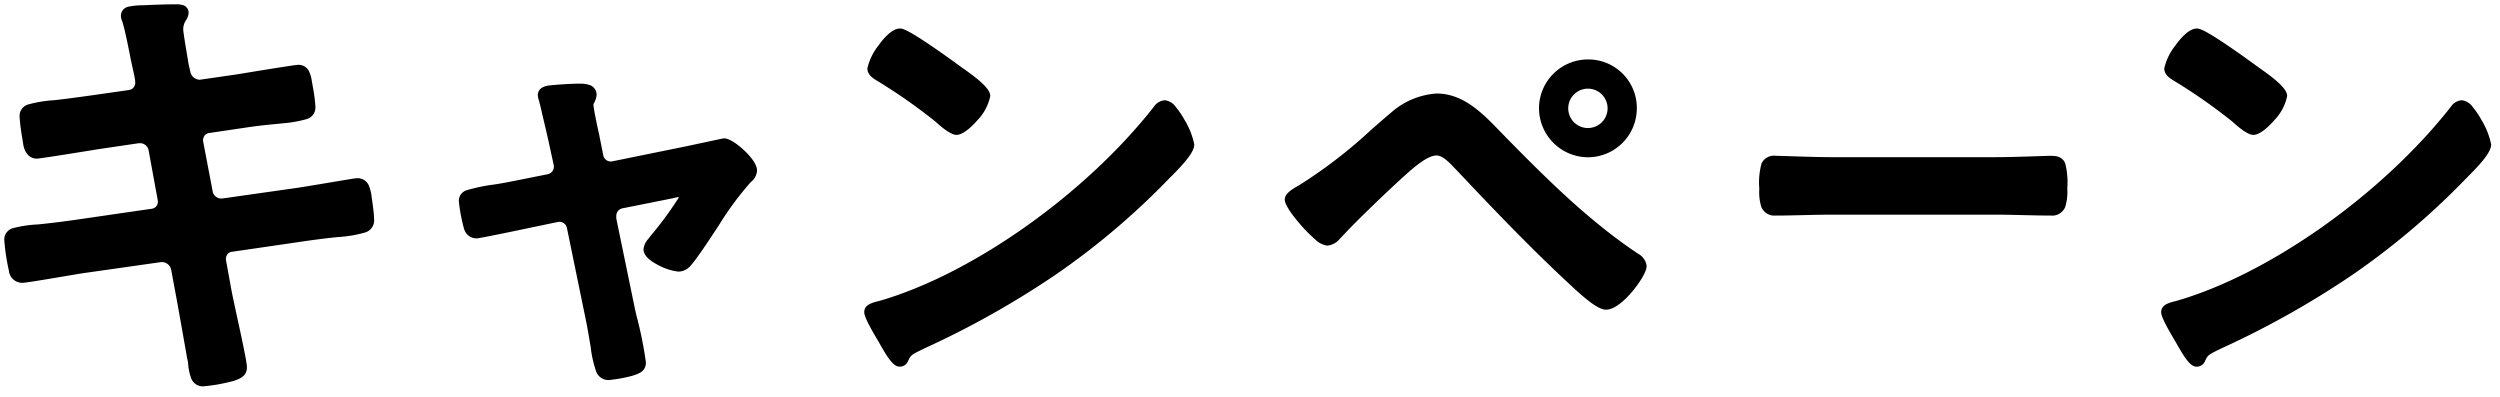 <svg xmlns="http://www.w3.org/2000/svg" xmlns:xlink="http://www.w3.org/1999/xlink" width="290" height="46" viewBox="0 0 290 46"><defs><clipPath id="a"><rect width="290" height="46" transform="translate(417 4698)" fill="#fff"/></clipPath></defs><g transform="translate(-417 -4698)" clip-path="url(#a)"><path d="M15.028-30.628c-1.872.26-3.38.468-4.472.572-2.7.312-3.432.416-3.432,1.4,0,.624.312,2.392.416,3.12.1.624.416,1.248,1.092,1.248.312,0,6.136-.936,7.072-1.092l4.576-.676a1.527,1.527,0,0,1,1.82,1.3l1.04,5.668A1.313,1.313,0,0,1,22-17.472l-8.944,1.3c-1.82.26-3.224.416-4.264.52-2.756.26-3.432.364-3.432,1.352a24.079,24.079,0,0,0,.52,3.38c.156.624.364,1.04,1.092,1.04.468,0,5.824-.936,6.812-1.092l9.152-1.3A1.612,1.612,0,0,1,24.7-11.024l.676,3.64c.364,2.028.832,4.68,1.2,6.76a2.61,2.61,0,0,1,.1.624c.156,1.144.26,2.132,1.248,2.132a19.857,19.857,0,0,0,3.432-.624C31.928,1.3,32.5,1.144,32.5.416c0-.78-1.508-7.436-1.768-8.84l-.624-3.432A1.311,1.311,0,0,1,31.2-13.468l8.216-1.2c1.768-.26,3.12-.416,4.16-.52,3.172-.364,3.692-.468,3.692-1.612,0-.416-.1-1.144-.156-1.612-.052-.26-.052-.468-.1-.676-.156-1.144-.26-1.924-1.248-1.924-.26,0-6.188,1.04-7.072,1.144l-8.424,1.2a1.516,1.516,0,0,1-1.716-1.248l-1.092-5.72a1.334,1.334,0,0,1,1.092-1.612l4.212-.624c1.664-.26,2.964-.364,4-.468,3.016-.364,3.692-.416,3.692-1.508a24,24,0,0,0-.364-2.6c-.156-.78-.208-1.716-1.144-1.716-.312,0-6.032.936-6.968,1.092l-4.316.624A1.6,1.6,0,0,1,25.948-33.8l-.208-.884c-.1-.728-.624-3.588-.624-4.108,0-1.04.624-1.4.624-1.924,0-.468-.624-.468-.936-.468-1.248,0-2.5.052-3.744.1-1.3.052-2.184.052-2.184.728a1.843,1.843,0,0,0,.156.572c.416,1.352.832,3.744,1.144,5.148l.26,1.2a5.185,5.185,0,0,1,.1.832A1.347,1.347,0,0,1,19.4-31.252Zm49.244,9.88c-1.04.208-1.872.364-2.6.468-3.068.52-3.588.624-3.588,1.456a19.306,19.306,0,0,0,.572,3.016c.208.468.416.78.988.78.208,0,4.784-.936,5.46-1.092l3.744-.78c.052,0,.26-.052.364-.052a1.391,1.391,0,0,1,1.4,1.144L72.8-5.2c.26,1.248.416,2.34.572,3.172C73.736.416,74,1.4,74.932,1.4a16.138,16.138,0,0,0,2.6-.468C78.364.676,78.78.52,78.78-.156c0-.832-.988-4.888-1.248-6.032L75.348-16.8v-.364a1.4,1.4,0,0,1,1.144-1.352l5.98-1.2a1.869,1.869,0,0,1,.572-.1.577.577,0,0,1,.572.572c0,.468-2.964,4.264-3.484,4.836-.208.312-.624.728-.624,1.144,0,.988,2.808,2.08,3.536,2.08a1.357,1.357,0,0,0,1.092-.572c.572-.572,2.652-3.744,3.224-4.628A36.228,36.228,0,0,1,91.1-21.424a1.313,1.313,0,0,0,.572-.988c0-.988-2.5-3.224-3.328-3.224-.052,0-3.9.832-4.42.936L75.5-22.984a1.383,1.383,0,0,1-1.664-1.144l-.468-2.34a35.688,35.688,0,0,1-.676-3.588,1.279,1.279,0,0,1,.208-.572,1.843,1.843,0,0,0,.156-.572c0-.728-.884-.78-1.456-.78-1.04,0-2.5.1-3.536.208-.364.052-.832.156-.832.624,0,.1.26.936.468,1.924.364,1.508.78,3.328.832,3.588l.52,2.392a1.4,1.4,0,0,1-1.144,1.768Zm75.208-9.308a1.276,1.276,0,0,0-.884.572c-7.384,9.412-20.384,19.24-31.876,22.62-.676.208-1.612.312-1.612.884a14.574,14.574,0,0,0,1.56,3.12c.364.624,1.456,2.7,2.028,2.7a.522.522,0,0,0,.52-.312c.416-.884.468-.936,2.184-1.768,10.972-5.1,19.812-10.92,28.236-19.6.676-.676,2.756-2.7,2.756-3.588C142.392-26.208,140.52-30.056,139.48-30.056Zm-30.732-8.32c-1.2,0-3.276,3.328-3.276,4.108,0,.468.416.728.832.988a64.856,64.856,0,0,1,6.916,4.836,5.56,5.56,0,0,0,2.08,1.4c.988,0,3.432-2.808,3.432-4,0-.78-2.5-2.5-3.172-2.964C114.572-34.736,109.58-38.376,108.748-38.376ZM188.58-32.4a2.774,2.774,0,0,1,2.756,2.756,2.786,2.786,0,0,1-2.756,2.808,2.8,2.8,0,0,1-2.808-2.808A2.786,2.786,0,0,1,188.58-32.4Zm0-2.392a5.171,5.171,0,0,0-5.2,5.148,5.215,5.215,0,0,0,5.2,5.2,5.171,5.171,0,0,0,5.148-5.2A5.127,5.127,0,0,0,188.58-34.788ZM171-30.836a8.284,8.284,0,0,0-4.94,2.08c-3.328,2.808-7.072,6.4-10.816,8.528-.364.208-1.352.728-1.352,1.2,0,.832,3.432,4.836,4.42,4.836a1.814,1.814,0,0,0,1.2-.728c1.924-2.08,5.408-5.408,7.54-7.332.936-.832,2.652-2.392,3.952-2.392,1.04,0,1.976,1.144,2.652,1.82,4.368,4.628,8.788,9.256,13.468,13.572.728.676,2.7,2.5,3.536,2.5,1.508,0,4.212-3.64,4.212-4.576,0-.468-.468-.78-.832-1.04-5.824-3.9-10.868-8.944-15.756-13.936C176.308-28.34,174.072-30.836,171-30.836Zm45.836,7.384c-2.184,0-5.772-.156-6.448-.156-1.352,0-1.456.416-1.456,3.328,0,1.612.052,2.6,1.4,2.6,2.184,0,4.368-.1,6.5-.1h18.92c2.132,0,4.316.1,6.5.1,1.352,0,1.4-.988,1.4-2.652,0-2.86-.052-3.276-1.456-3.276-.676,0-4.056.156-6.448.156Zm73.08-6.6a1.276,1.276,0,0,0-.884.572c-7.384,9.412-20.384,19.24-31.876,22.62-.676.208-1.612.312-1.612.884a14.575,14.575,0,0,0,1.56,3.12c.364.624,1.456,2.7,2.028,2.7a.522.522,0,0,0,.52-.312c.416-.884.468-.936,2.184-1.768,10.972-5.1,19.812-10.92,28.236-19.6.676-.676,2.756-2.7,2.756-3.588C292.832-26.208,290.96-30.056,289.92-30.056Zm-30.732-8.32c-1.2,0-3.276,3.328-3.276,4.108,0,.468.416.728.832.988a64.855,64.855,0,0,1,6.916,4.836,5.56,5.56,0,0,0,2.08,1.4c.988,0,3.432-2.808,3.432-4,0-.78-2.5-2.5-3.172-2.964C265.012-34.736,260.02-38.376,259.188-38.376Z" transform="translate(412.644 4740.184)"/><path d="M24.8-41.684a2.539,2.539,0,0,1,.729.08.913.913,0,0,1,.707.888,1.72,1.72,0,0,1-.3.872,1.917,1.917,0,0,0-.326,1.052c0,.315.266,1.9.425,2.849.083.5.156.926.19,1.166l.2.86a1.15,1.15,0,0,0,1.04.981,1.13,1.13,0,0,0,.126-.007l4.3-.622c.208-.034,6.641-1.1,7.046-1.1a1.353,1.353,0,0,1,1.247.714,3.657,3.657,0,0,1,.34,1.148c.016.086.031.172.048.256l0,.016c.016.1.036.213.058.342a18.01,18.01,0,0,1,.312,2.34,1.405,1.405,0,0,1-1,1.479,14.528,14.528,0,0,1-2.9.5l-.243.029-.558.054c-.915.088-2.053.2-3.419.41l-4.223.626a.764.764,0,0,0-.527.324.878.878,0,0,0-.142.687l0,.011,1.092,5.72a1.014,1.014,0,0,0,1.015.855,1.2,1.2,0,0,0,.144-.009l8.431-1.2c.432-.051,2.2-.349,3.769-.611,2.654-.446,3.22-.536,3.362-.536a1.427,1.427,0,0,1,1.382.806,5,5,0,0,1,.358,1.525,3.27,3.27,0,0,1,.059.374c.012.1.023.195.043.3l.007.043c.012.109.027.232.043.362a12.578,12.578,0,0,1,.116,1.3,1.477,1.477,0,0,1-.968,1.562,14.137,14.137,0,0,1-3.167.547h-.007c-1.3.13-2.658.3-4.137.517l-8.223,1.2a.758.758,0,0,0-.533.313.9.9,0,0,0-.135.7l0,.009.624,3.432c.084.455.307,1.493.564,2.695C32.5-2.5,33-.118,33,.416c0,1.034-.823,1.329-1.368,1.524l-.105.038-.024.009-.025.006a19.818,19.818,0,0,1-3.553.639,1.433,1.433,0,0,1-1.375-.894,5.732,5.732,0,0,1-.355-1.57L26.176.034V0a2.244,2.244,0,0,0-.089-.5l-.007-.035c-.325-1.858-.81-4.609-1.2-6.758l-.675-3.634a1.106,1.106,0,0,0-1.081-.855,1.088,1.088,0,0,0-.13.008l-9.143,1.3c-.269.042-.852.141-1.589.266-3.26.552-4.974.832-5.3.832a1.549,1.549,0,0,1-1.574-1.408A24.316,24.316,0,0,1,4.856-14.3a1.365,1.365,0,0,1,1.015-1.42,13.867,13.867,0,0,1,2.87-.429c1.39-.139,2.778-.308,4.24-.517l8.953-1.3a.82.82,0,0,0,.583-.327.874.874,0,0,0,.132-.691v-.008l-1.04-5.668a1.019,1.019,0,0,0-1.026-.916,1.343,1.343,0,0,0-.22.019h-.009l-4.571.675c-.209.034-6.741,1.1-7.15,1.1-.819,0-1.411-.623-1.585-1.666l0-.011c-.026-.178-.064-.42-.108-.7a22.664,22.664,0,0,1-.313-2.491,1.384,1.384,0,0,1,1.032-1.426,14.461,14.461,0,0,1,2.843-.475h.01c1.114-.106,2.735-.331,4.451-.569l4.363-.623a.845.845,0,0,0,.718-.858,3.843,3.843,0,0,0-.074-.614l-.021-.124-.257-1.184c-.1-.44-.206-.978-.32-1.547-.25-1.241-.533-2.647-.811-3.554-.01-.029-.022-.061-.035-.094a1.753,1.753,0,0,1-.145-.632,1.074,1.074,0,0,1,.921-1.067,7.722,7.722,0,0,1,1.559-.153l.184-.007C22.271-41.631,23.546-41.684,24.8-41.684Zm.425,1.031a2.135,2.135,0,0,0-.425-.031c-1.238,0-2.5.053-3.723.1l-.186.007a4.5,4.5,0,0,0-1.516.192.167.167,0,0,0,0,.029,1.018,1.018,0,0,0,.08.275c.019.049.036.1.051.139l0,.011c.294.955.583,2.39.837,3.657.113.564.221,1.1.317,1.529l.265,1.222.022.131a4.6,4.6,0,0,1,.089.783,1.85,1.85,0,0,1-1.568,1.846h-.005l-4.368.624c-1.726.24-3.354.466-4.49.574A14.568,14.568,0,0,0,8-29.137c-.342.124-.372.226-.372.485,0,.429.181,1.576.3,2.335.044.28.082.522.109.707.063.376.217.82.591.826.424-.027,5.808-.887,7-1.085h.009l4.571-.675a2.351,2.351,0,0,1,.38-.032,2.016,2.016,0,0,1,2.01,1.739l1.039,5.662a1.862,1.862,0,0,1-.3,1.467,1.819,1.819,0,0,1-1.266.734l-8.939,1.3c-1.478.211-2.88.382-4.286.523a14.107,14.107,0,0,0-2.632.377c-.308.109-.35.195-.35.478a24.239,24.239,0,0,0,.5,3.236l.006.022c.152.61.273.661.607.661s3.456-.534,5.13-.818c.744-.126,1.331-.225,1.6-.268h.008l9.16-1.3a2.086,2.086,0,0,1,.258-.016,2.121,2.121,0,0,1,2.062,1.662v.007l.676,3.64c.385,2.146.868,4.888,1.194,6.747a3.1,3.1,0,0,1,.114.691l.01.07c.178,1.315.309,1.6.739,1.6a17.684,17.684,0,0,0,3.286-.6L31.3,1c.606-.217.7-.3.7-.583,0-.469-.745-3.947-1.19-6.025-.259-1.209-.483-2.253-.57-2.724l-.623-3.429a1.91,1.91,0,0,1,.3-1.478,1.76,1.76,0,0,1,1.21-.723l8.214-1.2c1.493-.22,2.86-.39,4.179-.522a14.5,14.5,0,0,0,2.9-.479c.275-.112.345-.189.345-.635,0-.288-.06-.785-.109-1.184-.015-.126-.03-.245-.042-.352-.026-.133-.039-.25-.052-.355a2.283,2.283,0,0,0-.043-.276l-.007-.027,0-.035c-.174-1.278-.272-1.48-.739-1.483-.222.02-1.808.287-3.209.522-1.645.276-3.345.562-3.811.618l-8.427,1.2a2.2,2.2,0,0,1-.272.017,2.014,2.014,0,0,1-2-1.669l-1.091-5.714a1.881,1.881,0,0,1,.3-1.466,1.754,1.754,0,0,1,1.207-.739l4.21-.624c1.391-.217,2.546-.328,3.473-.417l.55-.053.226-.027a14.879,14.879,0,0,0,2.669-.44c.28-.106.35-.181.35-.544a19.388,19.388,0,0,0-.3-2.17c-.022-.128-.042-.243-.058-.34s-.034-.176-.05-.266c-.156-.859-.257-1.037-.6-1.04-.4.026-5.325.824-6.893,1.085l-.011,0-4.329.626a2.14,2.14,0,0,1-.249.015,2.114,2.114,0,0,1-2.011-1.742l0-.007-.216-.928c-.032-.222-.105-.659-.19-1.165-.249-1.482-.439-2.645-.439-3.014a2.89,2.89,0,0,1,.457-1.546A1.81,1.81,0,0,0,25.229-40.653Zm83.519,1.777c.239,0,.684,0,3.628,2,1.522,1.032,3.037,2.141,3.475,2.464l.024.017c2.385,1.65,3.357,2.622,3.357,3.354a5.693,5.693,0,0,1-1.467,2.777c-.448.519-1.585,1.727-2.465,1.727-.623,0-1.657-.833-2.416-1.534a64.029,64.029,0,0,0-6.841-4.779l0,0c-.45-.281-1.067-.667-1.067-1.412a6.665,6.665,0,0,1,1.284-2.639C106.9-37.805,107.861-38.876,108.748-38.876Zm9.484,7.841c-.011-.043-.126-.382-1.186-1.251-.663-.544-1.391-1.048-1.741-1.29l-.042-.03c-3.2-2.355-5.994-4.186-6.525-4.27-.2.01-.794.34-1.659,1.537a6.423,6.423,0,0,0-1.107,2.072c0,.176.236.337.6.562a65.027,65.027,0,0,1,6.986,4.888l.006.006a6.135,6.135,0,0,0,1.748,1.271,4.035,4.035,0,0,0,1.7-1.38A4.707,4.707,0,0,0,118.232-31.035Zm140.956-7.841c.239,0,.684,0,3.628,2,1.522,1.032,3.037,2.141,3.474,2.464l.024.017c2.385,1.65,3.357,2.622,3.357,3.354a5.693,5.693,0,0,1-1.467,2.777c-.448.519-1.585,1.727-2.465,1.727-.623,0-1.657-.833-2.416-1.534a64.021,64.021,0,0,0-6.841-4.779l0,0c-.45-.281-1.067-.667-1.067-1.412a6.665,6.665,0,0,1,1.284-2.639C257.343-37.805,258.3-38.876,259.188-38.876Zm9.484,7.841c-.011-.043-.126-.382-1.186-1.251-.663-.544-1.391-1.048-1.741-1.29l-.042-.03c-3.2-2.355-5.994-4.186-6.525-4.27-.2.01-.794.34-1.659,1.537a6.423,6.423,0,0,0-1.107,2.072c0,.176.236.337.6.562a65.028,65.028,0,0,1,6.986,4.888l.006.006a6.135,6.135,0,0,0,1.748,1.271,4.035,4.035,0,0,0,1.7-1.38A4.707,4.707,0,0,0,268.672-31.035ZM188.58-35.288a5.615,5.615,0,0,1,4,1.648,5.615,5.615,0,0,1,1.648,4,5.681,5.681,0,0,1-5.648,5.7,5.706,5.706,0,0,1-5.7-5.7A5.681,5.681,0,0,1,188.58-35.288Zm0,10.348a4.68,4.68,0,0,0,4.648-4.7,4.653,4.653,0,0,0-4.648-4.648,4.68,4.68,0,0,0-4.7,4.648A4.705,4.705,0,0,0,188.58-24.94Zm0-7.956a3.231,3.231,0,0,1,2.3.959,3.231,3.231,0,0,1,.959,2.3,3.286,3.286,0,0,1-3.256,3.308,3.289,3.289,0,0,1-2.343-.965,3.289,3.289,0,0,1-.965-2.343A3.286,3.286,0,0,1,188.58-32.9Zm0,5.564a2.285,2.285,0,0,0,2.256-2.308A2.286,2.286,0,0,0,188.58-31.9a2.285,2.285,0,0,0-2.308,2.256A2.283,2.283,0,0,0,188.58-27.332ZM71.6-32.48a3.408,3.408,0,0,1,1.11.146A1.172,1.172,0,0,1,73.56-31.2a1.752,1.752,0,0,1-.145.632c-.013.035-.026.068-.036.1l-.011.034-.016.032c-.019.038-.038.075-.057.111a.685.685,0,0,0-.1.237c0,.4.425,2.444.663,3.476l0,.014.469,2.346a.88.88,0,0,0,.876.766,1.016,1.016,0,0,0,.2-.02l8.422-1.716c.231-.046,1.113-.235,2.046-.434,2.392-.512,2.393-.512,2.473-.512.788,0,1.973,1.054,2.318,1.377.564.529,1.51,1.537,1.51,2.347a1.819,1.819,0,0,1-.731,1.354,36.229,36.229,0,0,0-3.667,4.952c-.263.406-2.586,3.987-3.274,4.692a1.853,1.853,0,0,1-1.46.733,6.434,6.434,0,0,1-2.265-.722c-1.175-.588-1.771-1.213-1.771-1.858a2.073,2.073,0,0,1,.553-1.211c.059-.077.115-.151.155-.211l.021-.031.025-.028a41.935,41.935,0,0,0,3.345-4.531.078.078,0,0,0-.063-.041,1.358,1.358,0,0,0-.414.078l-.03.01-6.026,1.205a.889.889,0,0,0-.726.859v.313L78.02-6.295c.043.189.106.457.18.776A44.535,44.535,0,0,1,79.28-.156c0,1.07-.813,1.324-1.6,1.569l-.018.005a16.425,16.425,0,0,1-2.732.486A1.519,1.519,0,0,1,73.475.795a12.782,12.782,0,0,1-.6-2.74c-.057-.3-.113-.639-.173-1-.108-.641-.231-1.368-.395-2.157L70.126-15.707a.889.889,0,0,0-.911-.745c-.03,0-.108.016-.15.024s-.1.019-.146.024l-3.71.773c-.337.076-5.232,1.1-5.565,1.1A1.5,1.5,0,0,1,58.2-15.6l-.017-.045a19.441,19.441,0,0,1-.6-3.174,1.273,1.273,0,0,1,.966-1.312,19.368,19.368,0,0,1,3.038-.637l.013,0c.637-.091,1.382-.225,2.573-.463l3.646-.729a.961.961,0,0,0,.643-.4.956.956,0,0,0,.106-.758l0-.008-.522-2.4c-.047-.236-.45-2.005-.828-3.569l0-.014c-.119-.565-.258-1.087-.35-1.433a2.606,2.606,0,0,1-.129-.594,1,1,0,0,1,.535-.9A2.075,2.075,0,0,1,68-32.267l.021,0C69.036-32.371,70.512-32.48,71.6-32.48Zm.839,1.657c.012-.032.024-.066.038-.1a1.017,1.017,0,0,0,.08-.275c0-.068,0-.128-.181-.192a2.533,2.533,0,0,0-.775-.088c-1.052,0-2.528.11-3.476.2a.9.9,0,0,0-.389.108c.017.072.056.222.092.357.094.354.236.889.36,1.477.358,1.484.776,3.312.834,3.6l.518,2.382a1.957,1.957,0,0,1-.242,1.529,1.95,1.95,0,0,1-1.293.841l-3.638.728c-.882.176-1.81.356-2.621.472a19.771,19.771,0,0,0-2.844.584c-.321.122-.321.176-.321.378a19.713,19.713,0,0,0,.539,2.836c.182.4.268.457.5.46.419-.052,4.679-.921,5.366-1.079l.01,0L68.8-17.4h.026l.061-.011a1.849,1.849,0,0,1,.328-.041A1.881,1.881,0,0,1,71.1-15.913L73.29-5.3c.168.806.292,1.543.4,2.193.06.356.117.692.172.987l0,.019A12.451,12.451,0,0,0,74.4.414c.2.49.385.49.532.49a15.982,15.982,0,0,0,2.46-.448c.888-.278.888-.349.888-.612,0-.636-.711-3.675-1.053-5.135-.076-.324-.139-.6-.183-.786l0-.01L74.848-16.745v-.415A1.888,1.888,0,0,1,76.4-19l5.943-1.189a2.3,2.3,0,0,1,.7-.12,1.073,1.073,0,0,1,1.072,1.072c0,.2,0,.474-1.646,2.678-.791,1.059-1.641,2.127-1.943,2.466-.053.076-.11.152-.171.232a1.562,1.562,0,0,0-.347.6c0,.115.3.5,1.219.963a5.852,5.852,0,0,0,1.817.617.87.87,0,0,0,.712-.4l.026-.028c.449-.449,2.135-2.965,3.158-4.546a36.741,36.741,0,0,1,3.8-5.119l.019-.02.021-.018c.348-.29.392-.475.392-.6a3.558,3.558,0,0,0-1.183-1.607,4.637,4.637,0,0,0-1.618-1.114c-.258.051-1.378.291-2.292.486-.937.2-1.822.39-2.058.437L75.6-22.494a2.021,2.021,0,0,1-.4.04,1.889,1.889,0,0,1-1.858-1.578l-.466-2.332a36.066,36.066,0,0,1-.687-3.692,1.44,1.44,0,0,1,.212-.7ZM171-31.336c3.107,0,5.337,2.3,7.3,4.33l.335.345c5.246,5.358,10.048,10.1,15.676,13.869l.059.042a1.856,1.856,0,0,1,.995,1.413c0,.783-1.042,2.229-1.658,2.961-.665.79-1.946,2.115-3.054,2.115-.732,0-1.891-.786-3.876-2.63-4.7-4.336-9.062-8.9-13.487-13.59-.094-.094-.19-.194-.292-.3-.586-.61-1.316-1.368-2-1.368-1.074,0-2.678,1.428-3.54,2.195l-.08.071c-2.243,2.025-5.666,5.31-7.505,7.3l-.014.014-.076.076a2.094,2.094,0,0,1-1.474.8,2.483,2.483,0,0,1-1.43-.756,15.464,15.464,0,0,1-1.525-1.518c-.591-.665-1.966-2.3-1.966-3.062,0-.67.783-1.168,1.518-1.581l.086-.049a56.091,56.091,0,0,0,8.454-6.5c.792-.691,1.541-1.343,2.284-1.971A8.852,8.852,0,0,1,171-31.336Zm22.752,19.372c-5.705-3.822-10.545-8.6-15.83-14l-.337-.348c-1.829-1.887-3.9-4.026-6.585-4.026a7.789,7.789,0,0,0-4.611,1.956l-.007.006c-.738.623-1.485,1.274-2.276,1.963a56.79,56.79,0,0,1-8.615,6.617l-.091.051c-.744.419-.95.629-1,.724a9.761,9.761,0,0,0,1.715,2.392,7.258,7.258,0,0,0,2.205,1.929c.266,0,.515-.256.756-.5l.073-.074c1.86-2.01,5.306-5.317,7.566-7.357l.082-.073c1.029-.916,2.751-2.448,4.2-2.448,1.111,0,2.042.968,2.722,1.675.1.1.2.2.284.292l.01.01c4.413,4.676,8.762,9.231,13.443,13.548,2.362,2.193,3.044,2.364,3.2,2.364.4,0,1.264-.543,2.285-1.755a6.568,6.568,0,0,0,1.427-2.322c0-.19-.332-.426-.574-.6ZM139.48-30.556a1.811,1.811,0,0,1,1.272.787,9.7,9.7,0,0,1,1.009,1.489,8.837,8.837,0,0,1,1.131,2.852c0,.87-1.118,2.163-2.8,3.835l-.1.1a86.136,86.136,0,0,1-13.237,11.21,103.874,103.874,0,0,1-15.142,8.5c-1.589.771-1.589.771-1.946,1.529l-.005.011a1.019,1.019,0,0,1-.967.588c-.67,0-1.3-.9-2.294-2.661-.064-.113-.119-.211-.164-.288C104.8-5,104.608-5.654,104.608-5.98c0-.848.909-1.083,1.572-1.254.14-.036.272-.07.393-.107l.006,0C117.3-10.5,130.308-19.729,138.2-29.793A1.668,1.668,0,0,1,139.48-30.556ZM108.767-.688c.491-1.042.67-1.152,2.415-2l.008,0c11.546-5.363,20.208-11.376,28.088-19.5l.114-.113c.385-.384,1.029-1.026,1.582-1.679.893-1.056.919-1.41.919-1.447a8.446,8.446,0,0,0-.966-2.3c-.8-1.427-1.323-1.807-1.45-1.83-.049,0-.212.038-.49.384a73.822,73.822,0,0,1-14.495,13.665,60.072,60.072,0,0,1-17.627,9.121c-.142.043-.29.082-.434.119a2.764,2.764,0,0,0-.82.3A12.642,12.642,0,0,0,107.1-3.117l0,.005c.047.08.1.183.173.3.213.377.5.894.808,1.35a3.043,3.043,0,0,0,.661.8l.008,0A.208.208,0,0,0,108.767-.688ZM289.92-30.556a1.811,1.811,0,0,1,1.272.787A9.7,9.7,0,0,1,292.2-28.28a8.837,8.837,0,0,1,1.131,2.852c0,.87-1.117,2.163-2.8,3.835l-.1.1A86.136,86.136,0,0,1,277.2-10.28a103.874,103.874,0,0,1-15.142,8.5c-1.589.771-1.589.771-1.946,1.529l-.005.011a1.019,1.019,0,0,1-.967.588c-.67,0-1.3-.9-2.294-2.662-.064-.113-.119-.211-.164-.288-1.436-2.394-1.63-3.049-1.63-3.375,0-.848.909-1.083,1.572-1.254.14-.036.272-.07.393-.107l.006,0c10.725-3.154,23.729-12.386,31.624-22.449A1.669,1.669,0,0,1,289.92-30.556ZM259.207-.688c.491-1.042.67-1.152,2.415-2l.008,0c11.546-5.363,20.208-11.376,28.088-19.5l.114-.113c.385-.384,1.029-1.026,1.582-1.679.893-1.056.919-1.41.919-1.447a8.446,8.446,0,0,0-.966-2.3c-.8-1.427-1.323-1.807-1.45-1.83-.049,0-.212.038-.489.384a73.823,73.823,0,0,1-14.495,13.665A60.072,60.072,0,0,1,257.3-6.385c-.142.043-.29.082-.434.119a2.764,2.764,0,0,0-.82.3,12.642,12.642,0,0,0,1.486,2.853l0,.005c.047.08.1.183.172.3.213.377.5.894.808,1.35a3.044,3.044,0,0,0,.661.8l.008,0A.21.21,0,0,0,259.207-.688Zm-48.815-23.42c.25,0,.841.019,1.66.046,1.432.047,3.392.11,4.788.11h18.92c1.553,0,3.57-.068,4.9-.112.755-.025,1.3-.044,1.544-.044.658,0,1.387.068,1.717.876a8.893,8.893,0,0,1,.239,2.9,6.025,6.025,0,0,1-.231,2.136,1.624,1.624,0,0,1-1.673,1.016c-1.1,0-2.221-.027-3.3-.053-1.055-.025-2.145-.051-3.2-.051H216.84c-1.054,0-2.144.026-3.2.051-1.08.026-2.2.053-3.3.053a1.627,1.627,0,0,1-1.672-1.008,5.794,5.794,0,0,1-.232-2.092,8.529,8.529,0,0,1,.259-2.948A1.61,1.61,0,0,1,210.392-24.108Zm25.368,1.156H216.84c-1.411,0-3.382-.064-4.82-.111-.779-.025-1.394-.045-1.628-.045-.663,0-.71.111-.773.264a9.3,9.3,0,0,0-.183,2.564c0,1.906.171,2.1.9,2.1,1.093,0,2.2-.027,3.277-.052s2.157-.052,3.223-.052h18.92c1.066,0,2.162.026,3.223.052s2.185.052,3.277.052c.733,0,.9-.2.9-2.152A9.217,9.217,0,0,0,243-22.853c-.058-.142-.1-.255-.792-.255-.226,0-.793.019-1.51.043C239.357-23.02,237.33-22.952,235.76-22.952Z" transform="translate(412.644 4740.184)"/></g></svg>
